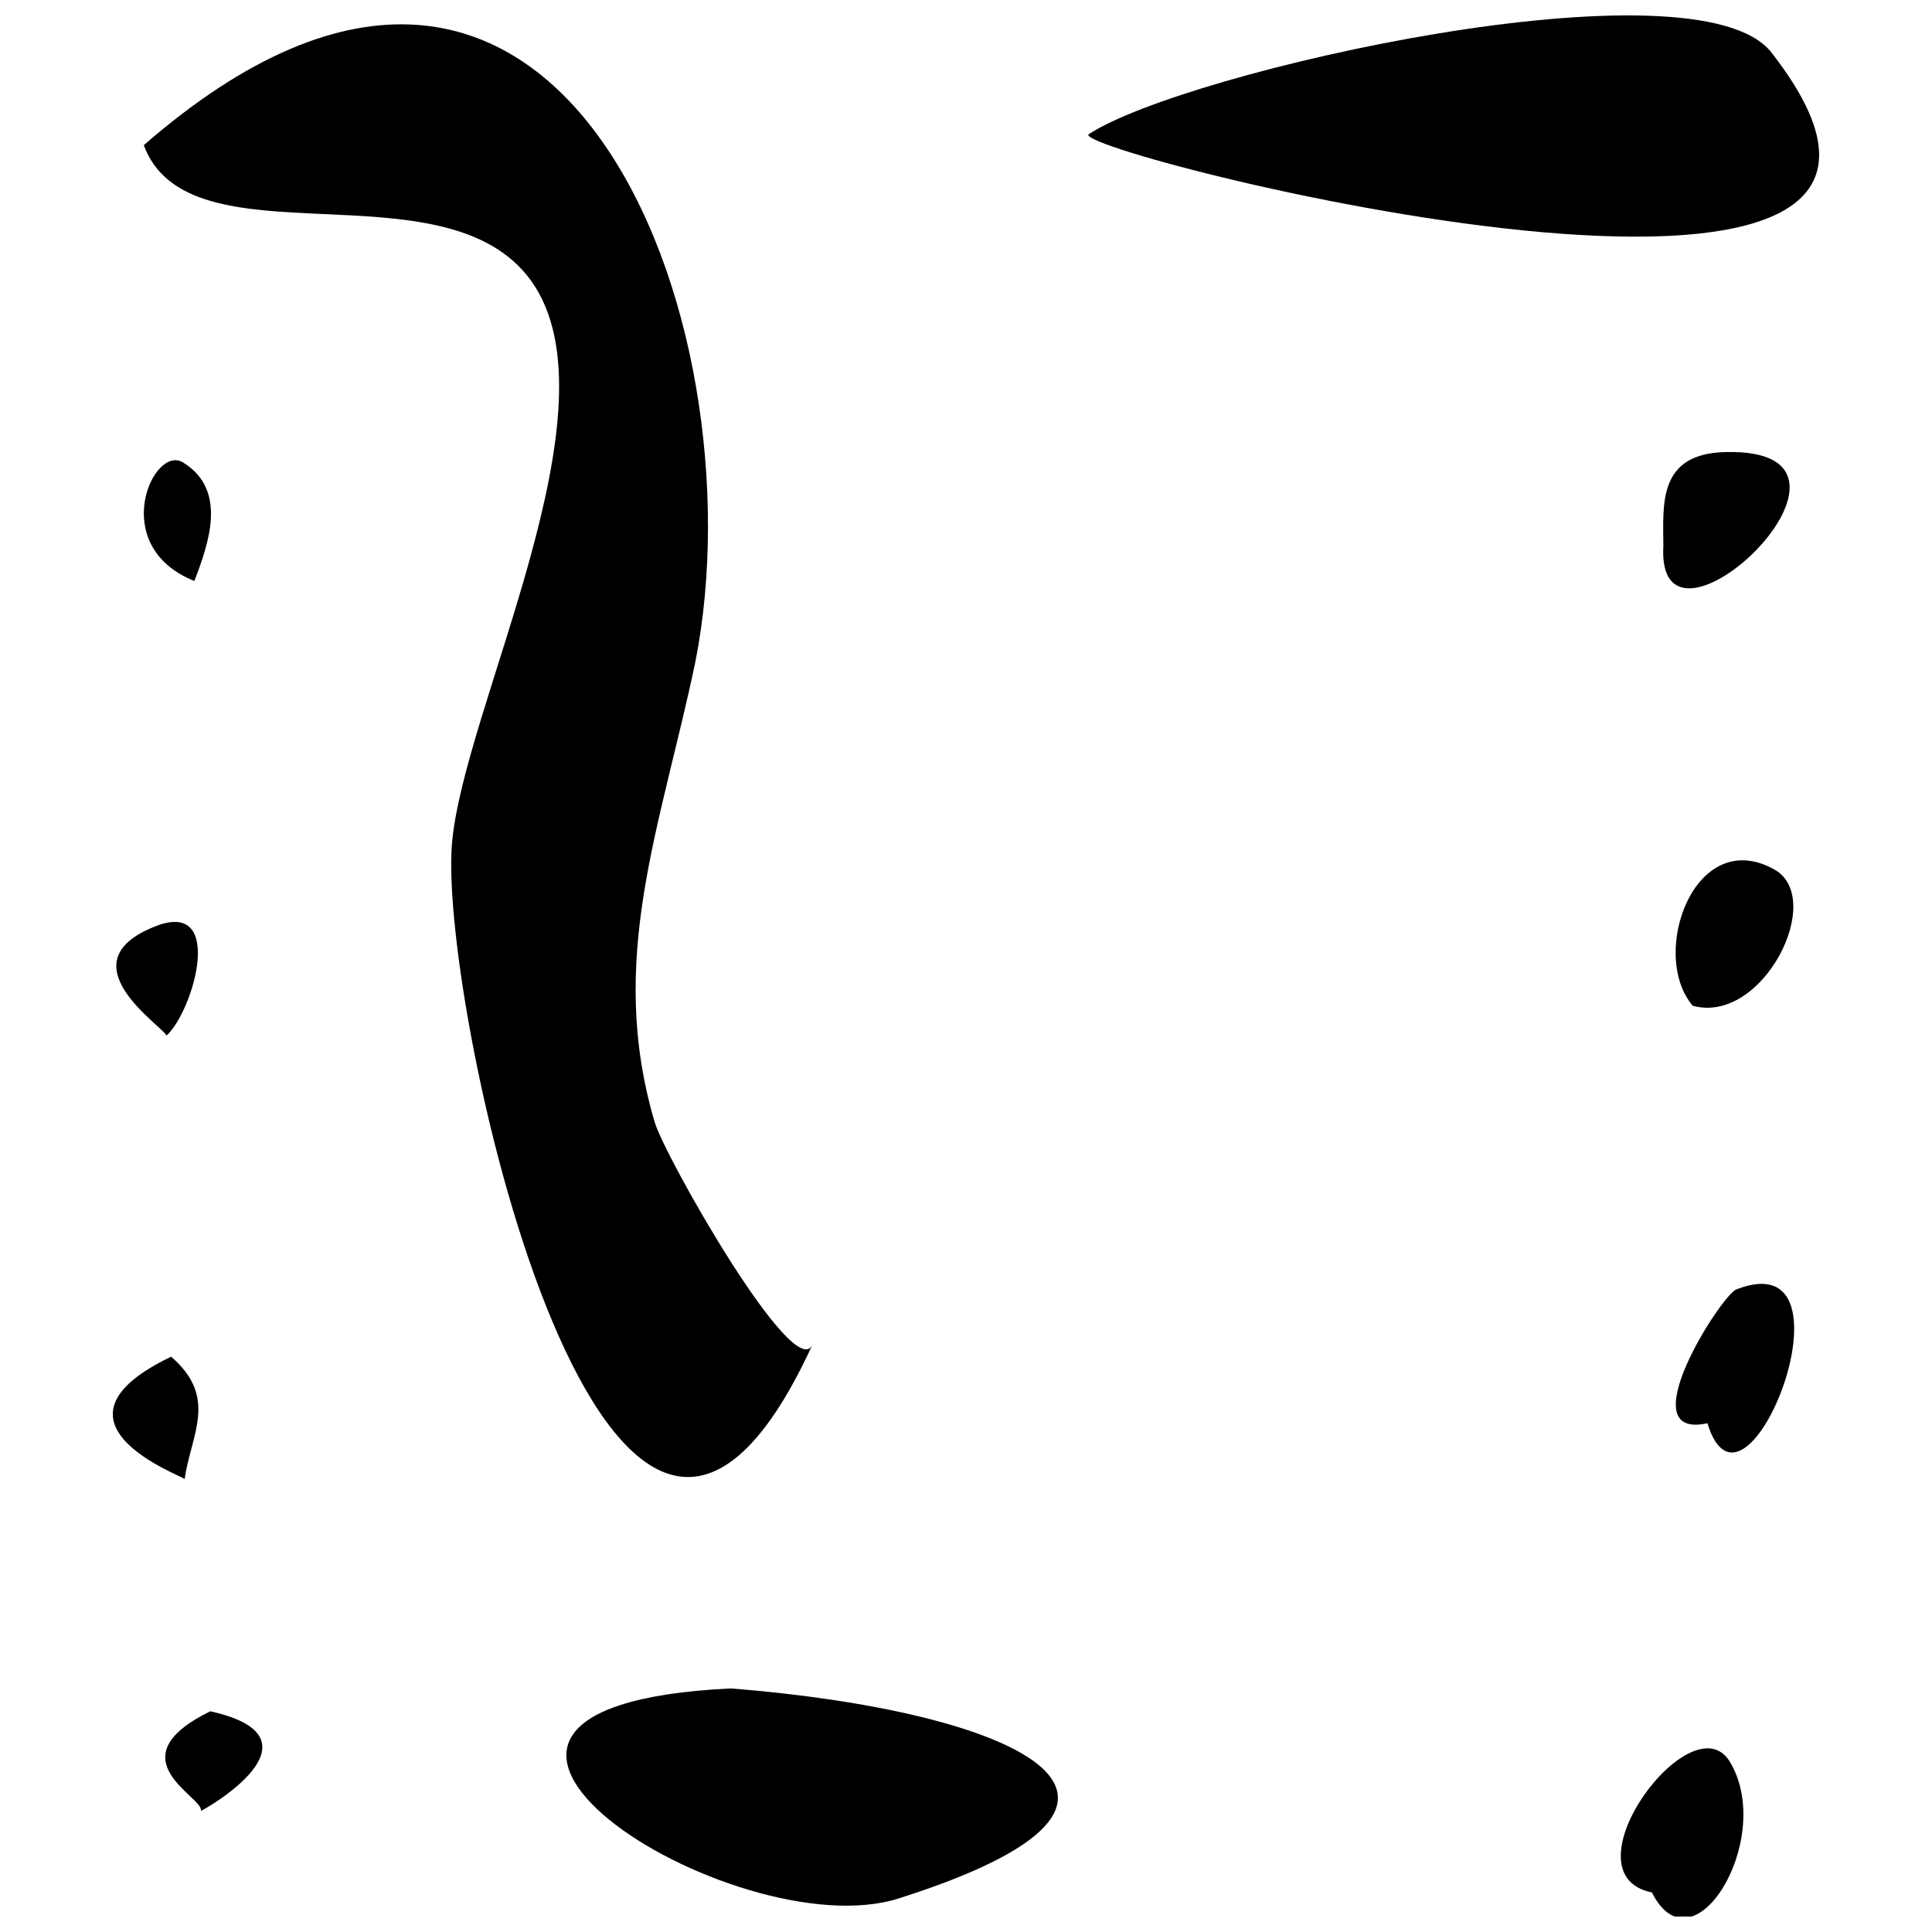 <?xml version="1.0" encoding="UTF-8"?>
<!-- Uploaded to: SVG Repo, www.svgrepo.com, Generator: SVG Repo Mixer Tools -->
<svg width="800px" height="800px" version="1.1" viewBox="144 144 512 512" xmlns="http://www.w3.org/2000/svg">
 <defs>
  <clipPath id="b">
   <path d="m432 148.09h195v58.906h-195z"/>
  </clipPath>
  <clipPath id="a">
   <path d="m573 607h34v44.902h-34z"/>
  </clipPath>
 </defs>
 <path d="m359.34 500.3c-4.758 10.812-39.145-49.742-41.848-58.934-12.762-43.254 1.621-78.074 10.812-122.09 17.625-89.539-35.469-233.25-146.2-136.8 12.004 32.441 79.805 4.219 102.62 35.902 24.227 33.629-18.164 113.54-20.977 149.55-3.352 44.012 42.391 248.28 95.594 132.36z"/>
 <g clip-path="url(#b)">
  <path d="m613.46 157.93c-19.898-25.629-155.61 4.973-180.91 21.629-6.812 4.434 252.93 70.719 180.91-21.629z"/>
 </g>
 <path d="m337.71 591.45c-101.97 4.867 1.082 69.316 44.336 55.691 83.156-26.383 30.496-49.742-44.336-55.691z"/>
 <g clip-path="url(#a)">
  <path d="m581.78 645.52c10.812 21.629 32.441-13.734 20.98-34.062-9.625-18.168-45.098 29.195-20.98 34.062z"/>
 </g>
 <path d="m604.16 485.7c-4.109 1.621-28.656 40.117-7.676 35.469 9.949 32.551 41.633-48.66 7.676-35.469z"/>
 <path d="m592.59 410.54c18.598 5.082 35.359-28.441 21.629-36.117-21.086-11.789-33.309 22.383-21.629 36.117z"/>
 <path d="m601.24 263.8c-18.059 0.434-16.438 14.059-16.438 24.871-2.055 36.008 63.477-26.062 16.438-24.871z"/>
 <path d="m195.51 297.97c3.894-10.164 8.758-24.113-2.918-31.359-7.894-5.191-20.332 22.059 2.918 31.359z"/>
 <path d="m199.73 597.51c-25.848 12.652-1.516 22.816-2.488 26.383 0.434 0 34.711-19.246 2.488-26.383z"/>
 <path d="m188.16 418.44c7.352-6.922 15.68-36.77-3.461-28.766-23.359 9.516 1.836 25.844 3.461 28.766z"/>
 <path d="m189.35 503.54c-36.551 17.52 3.137 31.574 3.57 32.441 1.73-11.895 8.973-21.629-3.57-32.441z"/>
</svg>